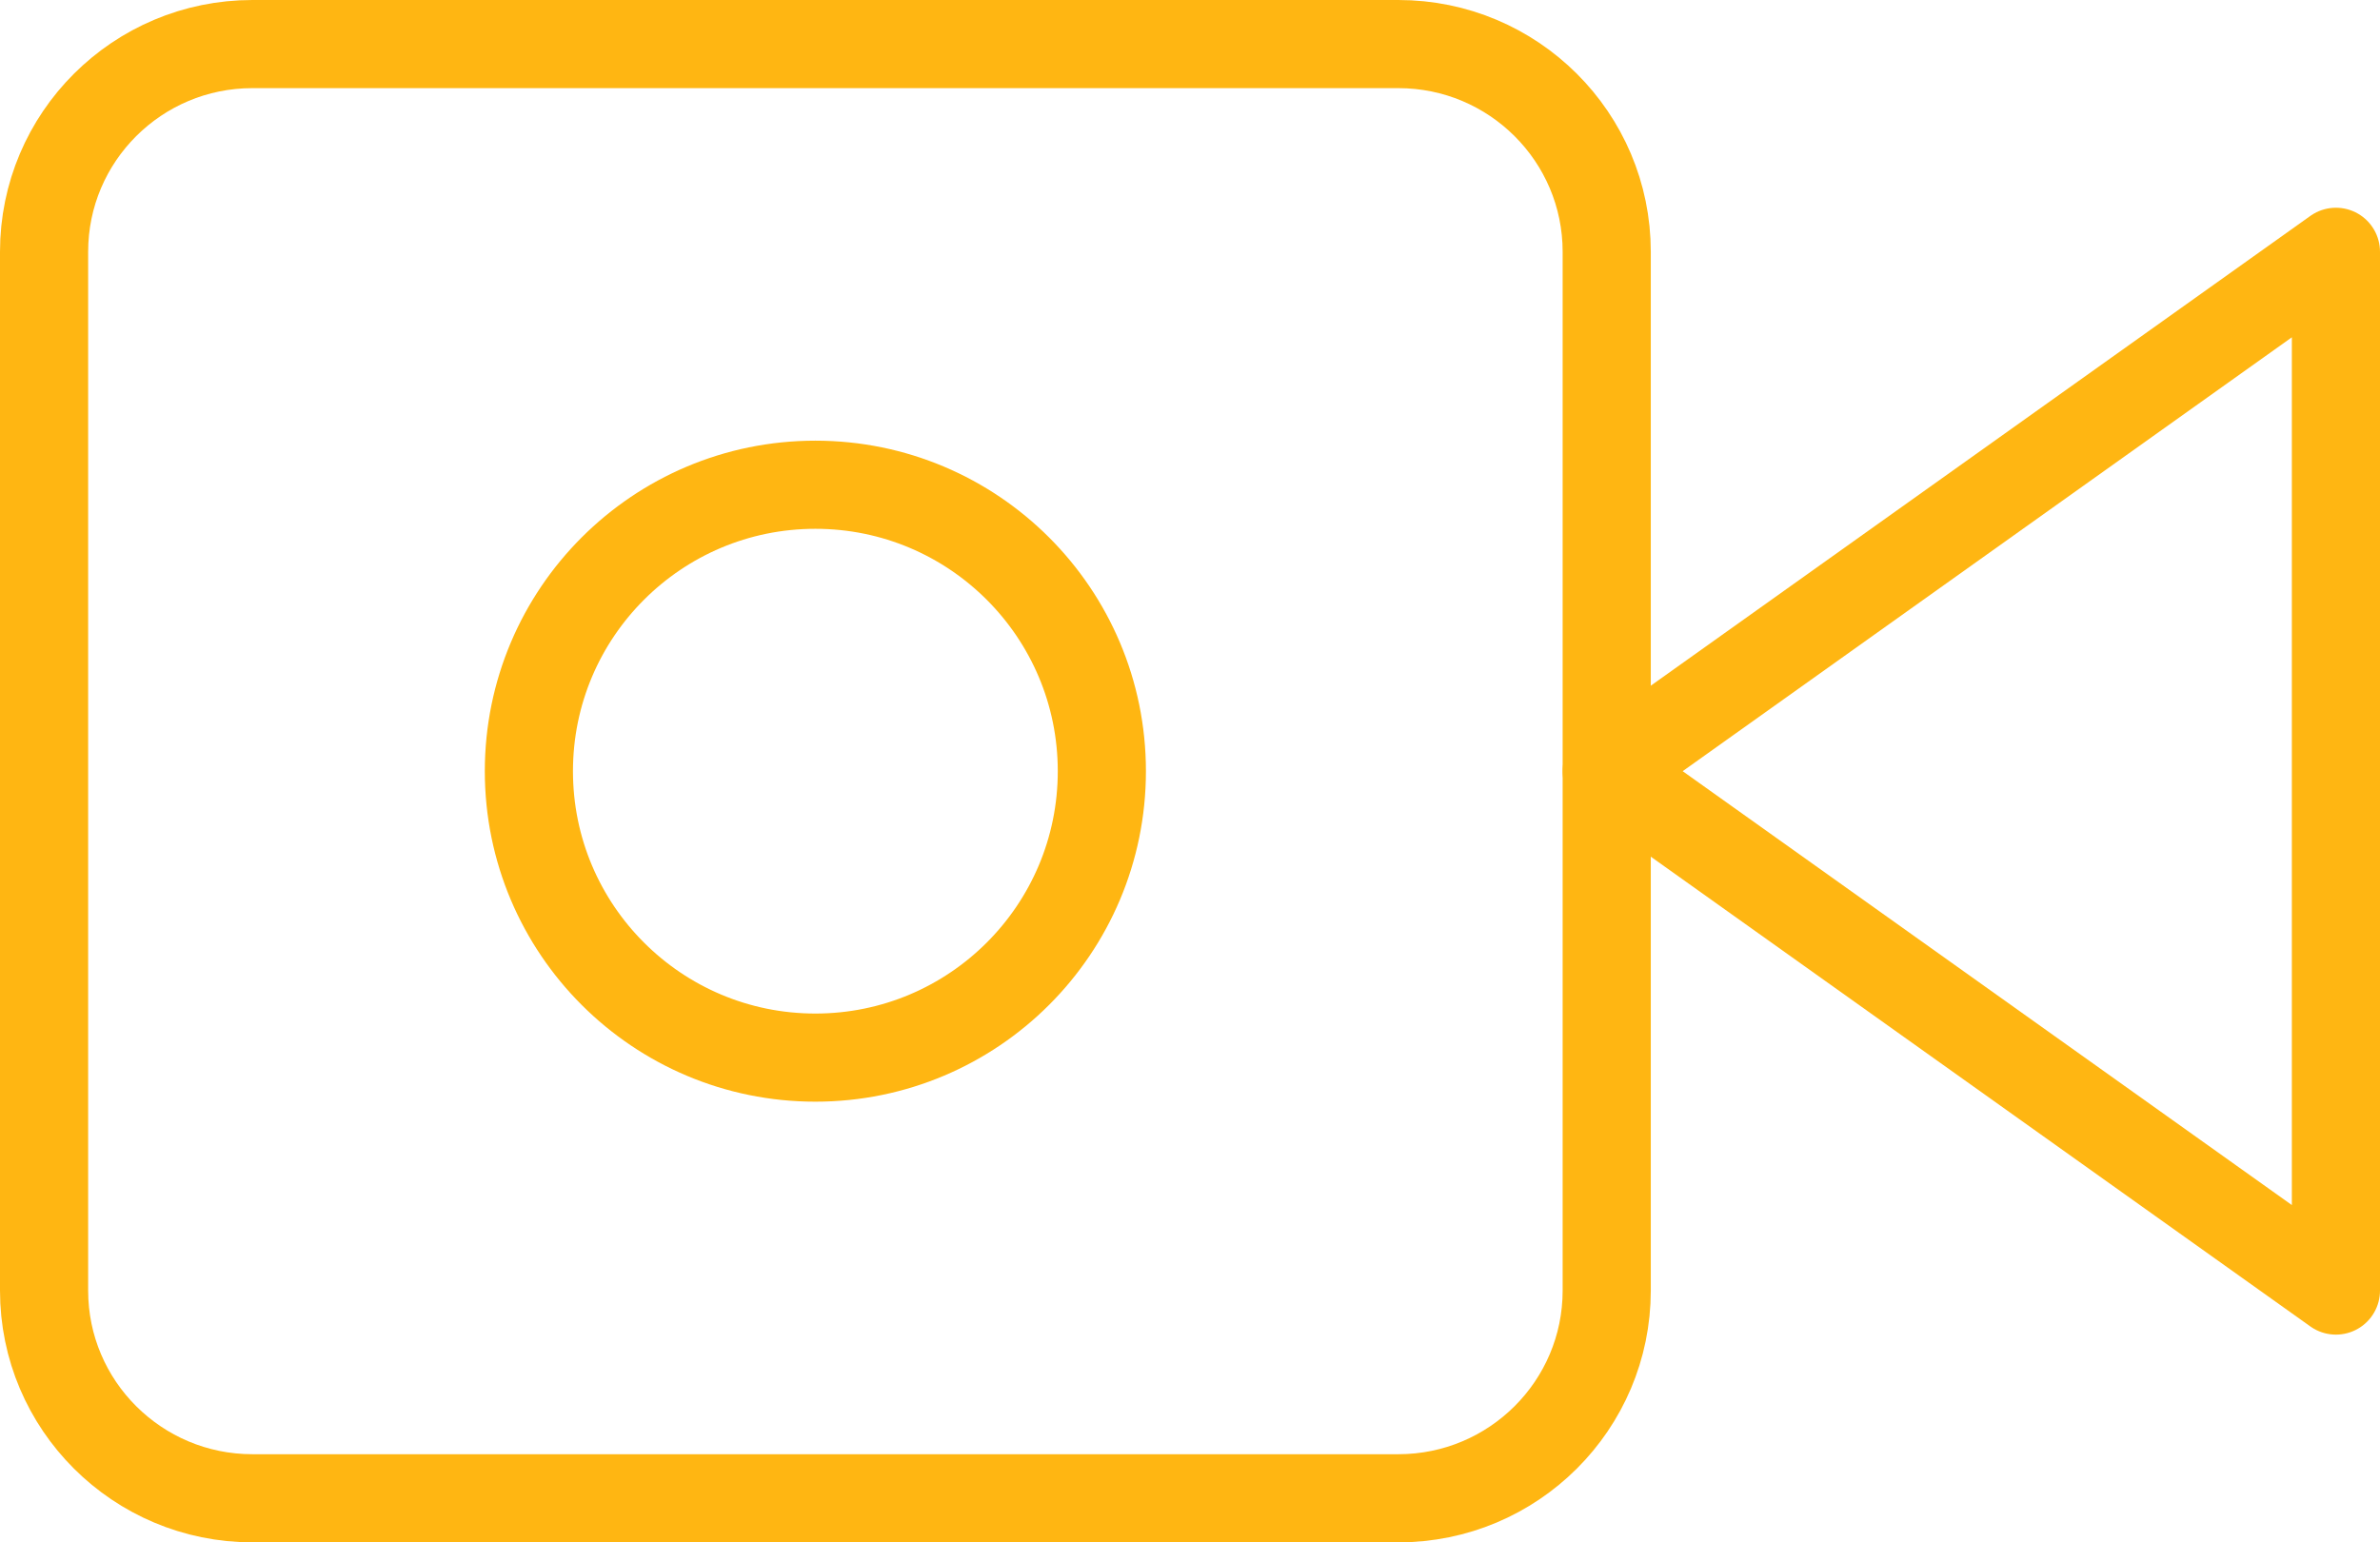 <?xml version="1.0" encoding="UTF-8"?> <svg xmlns="http://www.w3.org/2000/svg" width="54" height="35" viewBox="0 0 54 35" fill="none"> <path d="M53 5.714L36.455 17.5L53 29.286V5.714Z" stroke="#FFB612" stroke-width="2" stroke-linecap="round" stroke-linejoin="round"></path> <path d="M31.727 1H5.727C3.116 1 1 3.111 1 5.714V29.286C1 31.889 3.116 34 5.727 34H31.727C34.338 34 36.455 31.889 36.455 29.286V5.714C36.455 3.111 34.338 1 31.727 1Z" stroke="#FFB612" stroke-width="2" stroke-linecap="round" stroke-linejoin="round"></path> <circle cx="18.5" cy="17.5" r="6.5" stroke="#FFB612" stroke-width="2"></circle> </svg> 